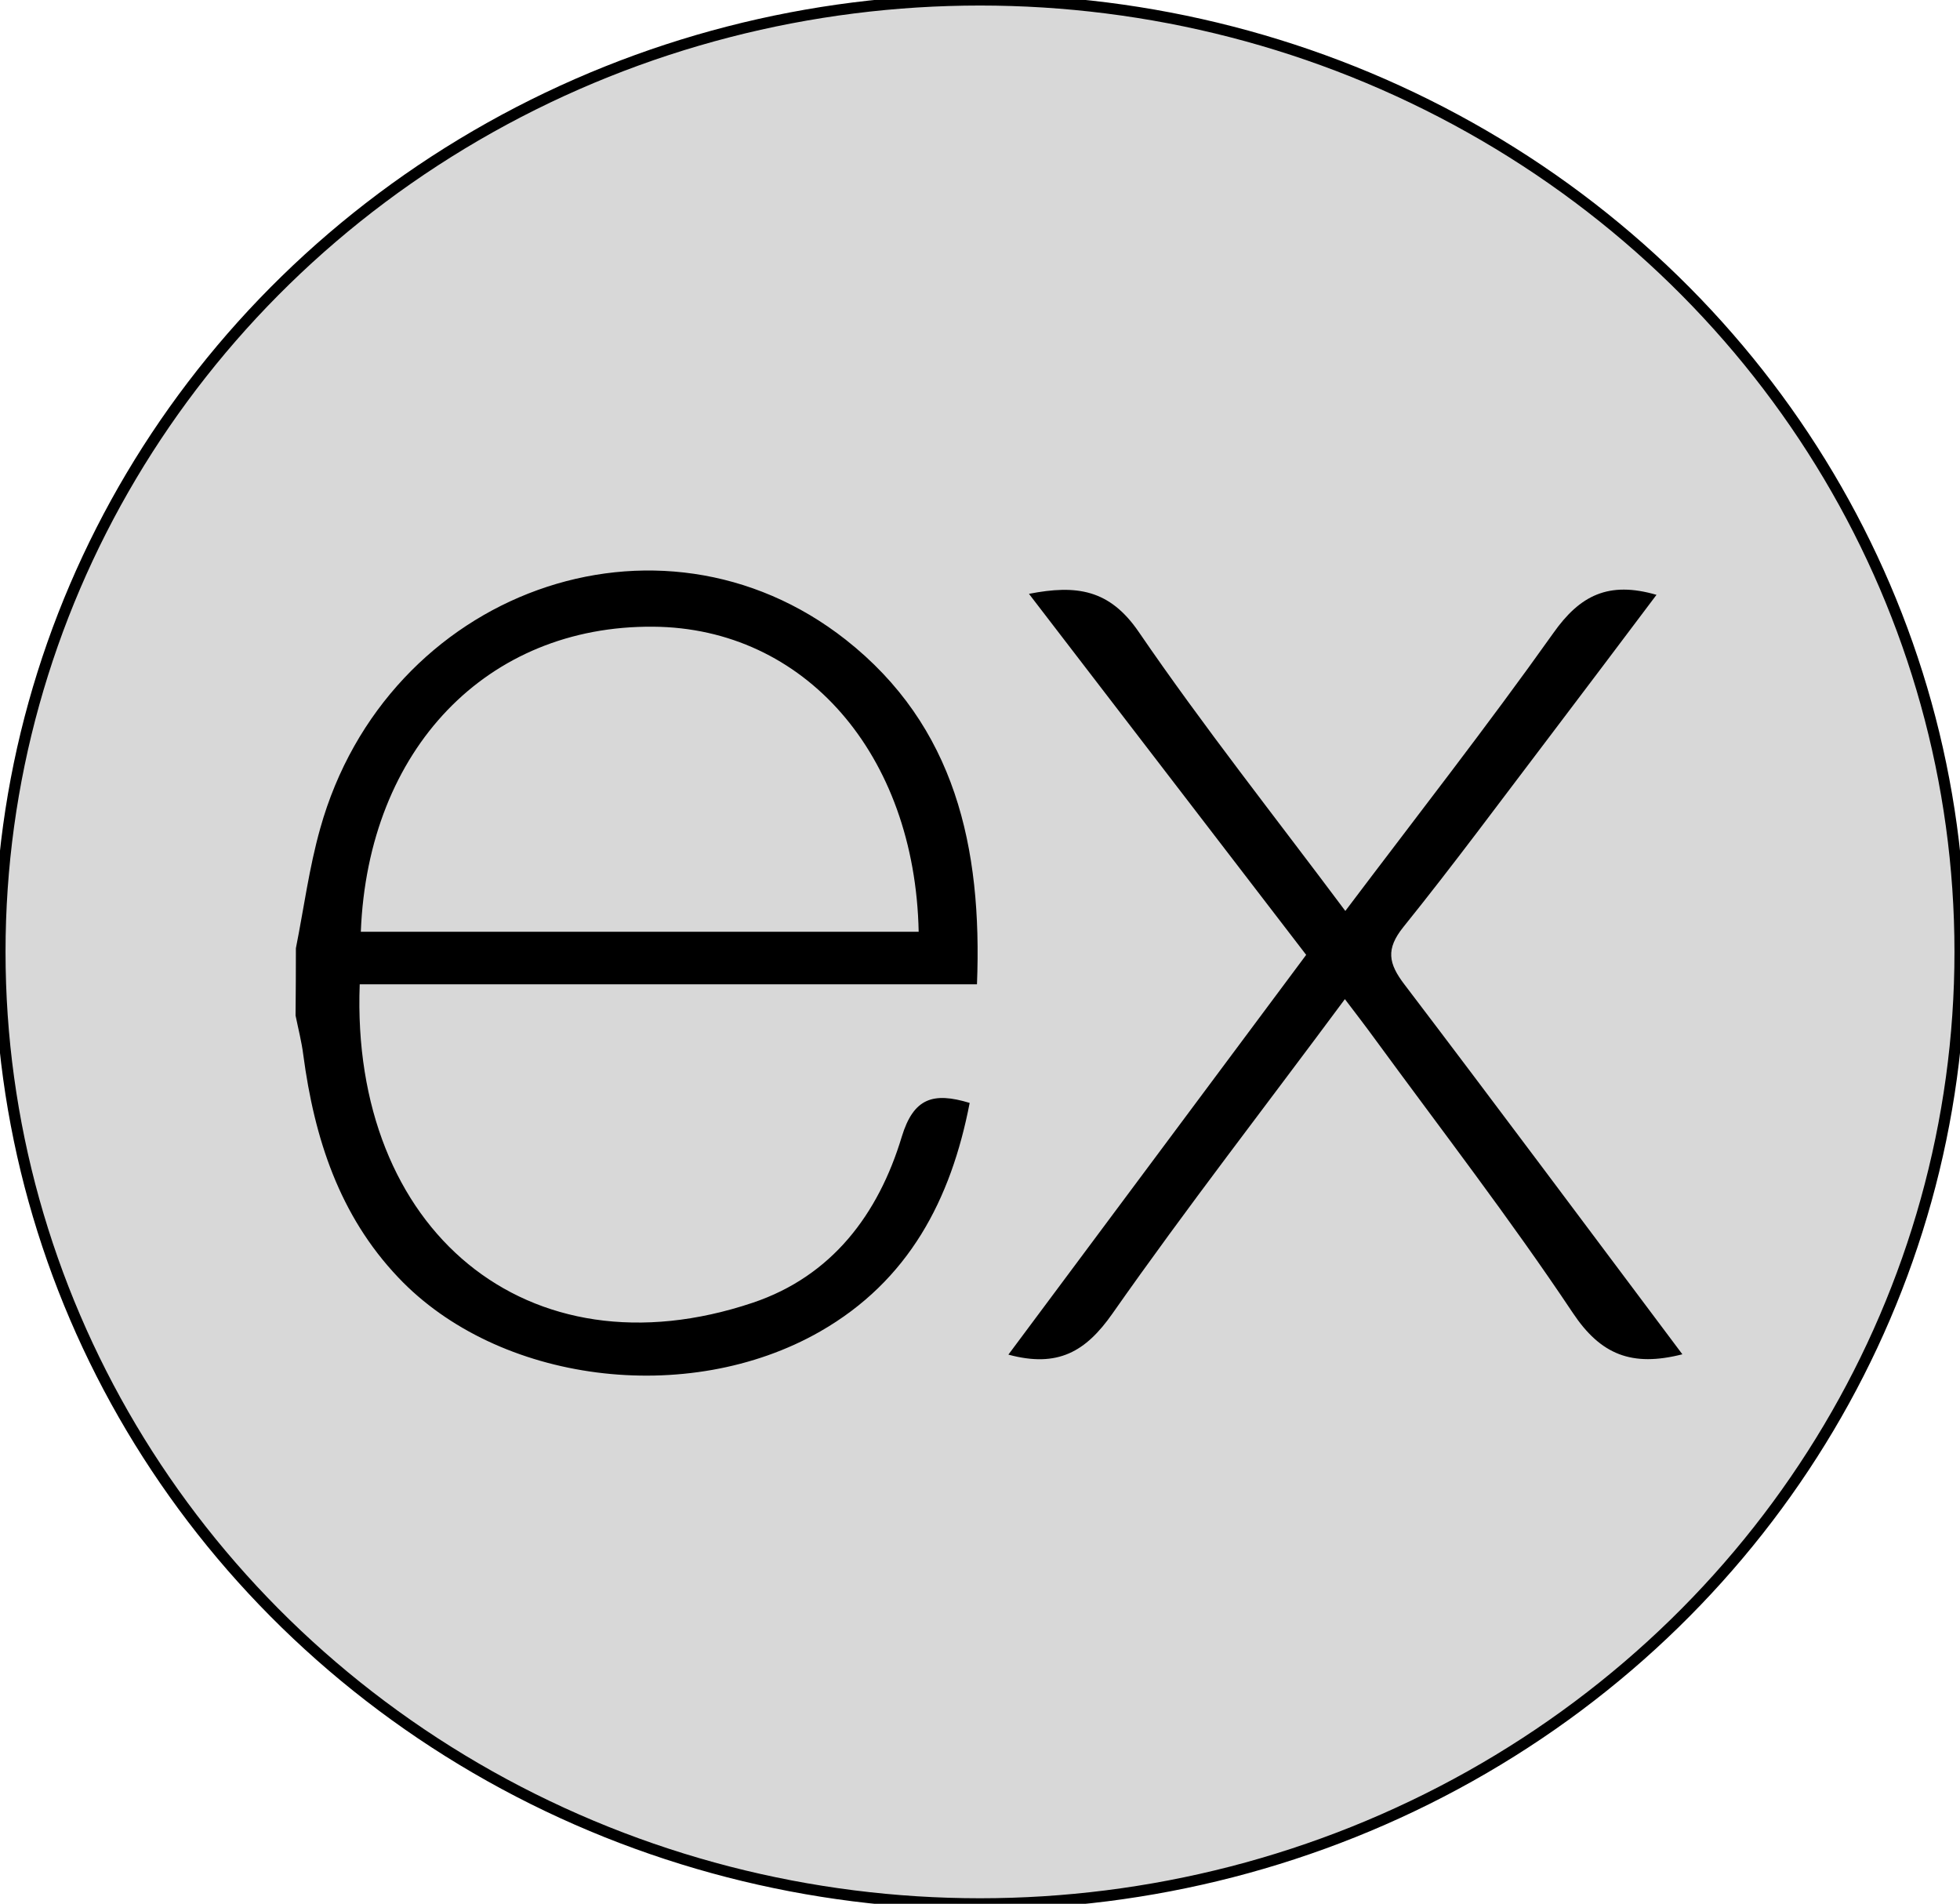 <?xml version="1.0" encoding="utf-8"?>
<svg viewBox="611.036 275.984 177.186 172.064" width="177.186" height="172.064" xmlns="http://www.w3.org/2000/svg">
  <ellipse style="fill: rgb(216, 216, 216); stroke: rgb(0, 0, 0);" cx="699.629" cy="362.016" rx="88.593" ry="86.032" transform="matrix(1, 0, 0, 1, 0, 2.842170943040401e-14)"/>
  <path d="M 763.125 398.385 C 758.565 399.545 755.745 398.435 753.215 394.635 C 747.535 386.125 741.265 378.005 735.215 369.735 C 734.435 368.665 733.625 367.615 732.615 366.285 C 725.455 375.945 718.305 385.145 711.595 394.715 C 709.195 398.135 706.675 399.625 702.195 398.415 L 729.115 362.285 L 704.055 329.655 C 708.365 328.815 711.345 329.245 713.985 333.105 C 719.815 341.625 726.245 349.735 732.655 358.315 C 739.105 349.765 745.455 341.645 751.455 333.205 C 753.865 329.785 756.455 328.485 760.785 329.745 C 757.505 334.095 754.295 338.375 751.065 342.625 C 746.705 348.355 742.425 354.155 737.905 359.765 C 736.295 361.765 736.555 363.065 737.995 364.955 C 746.355 375.945 754.615 387.045 763.125 398.385 Z M 637.785 361.685 C 638.505 358.075 638.985 354.395 639.985 350.855 C 645.985 329.425 670.585 320.515 687.485 333.795 C 697.385 341.585 699.845 352.565 699.355 364.945 L 643.555 364.945 C 642.715 387.155 658.705 400.565 679.085 393.725 C 686.235 391.325 690.445 385.725 692.555 378.725 C 693.625 375.215 695.395 374.665 698.695 375.665 C 697.005 384.425 693.175 391.745 685.175 396.325 C 673.175 403.185 656.045 400.965 647.035 391.435 C 641.715 385.835 639.455 378.865 638.455 371.335 C 638.305 370.135 637.995 368.955 637.755 367.765 C 637.775 365.738 637.785 363.712 637.785 361.685 L 637.785 361.685 Z M 643.655 360.195 L 694.085 360.195 C 693.755 344.135 683.755 332.725 670.085 332.625 C 655.085 332.505 644.305 343.645 643.655 360.195 L 643.655 360.195 Z" transform="matrix(1, 0, 0, 1, 0, 2.842170943040401e-14)"/>
</svg>